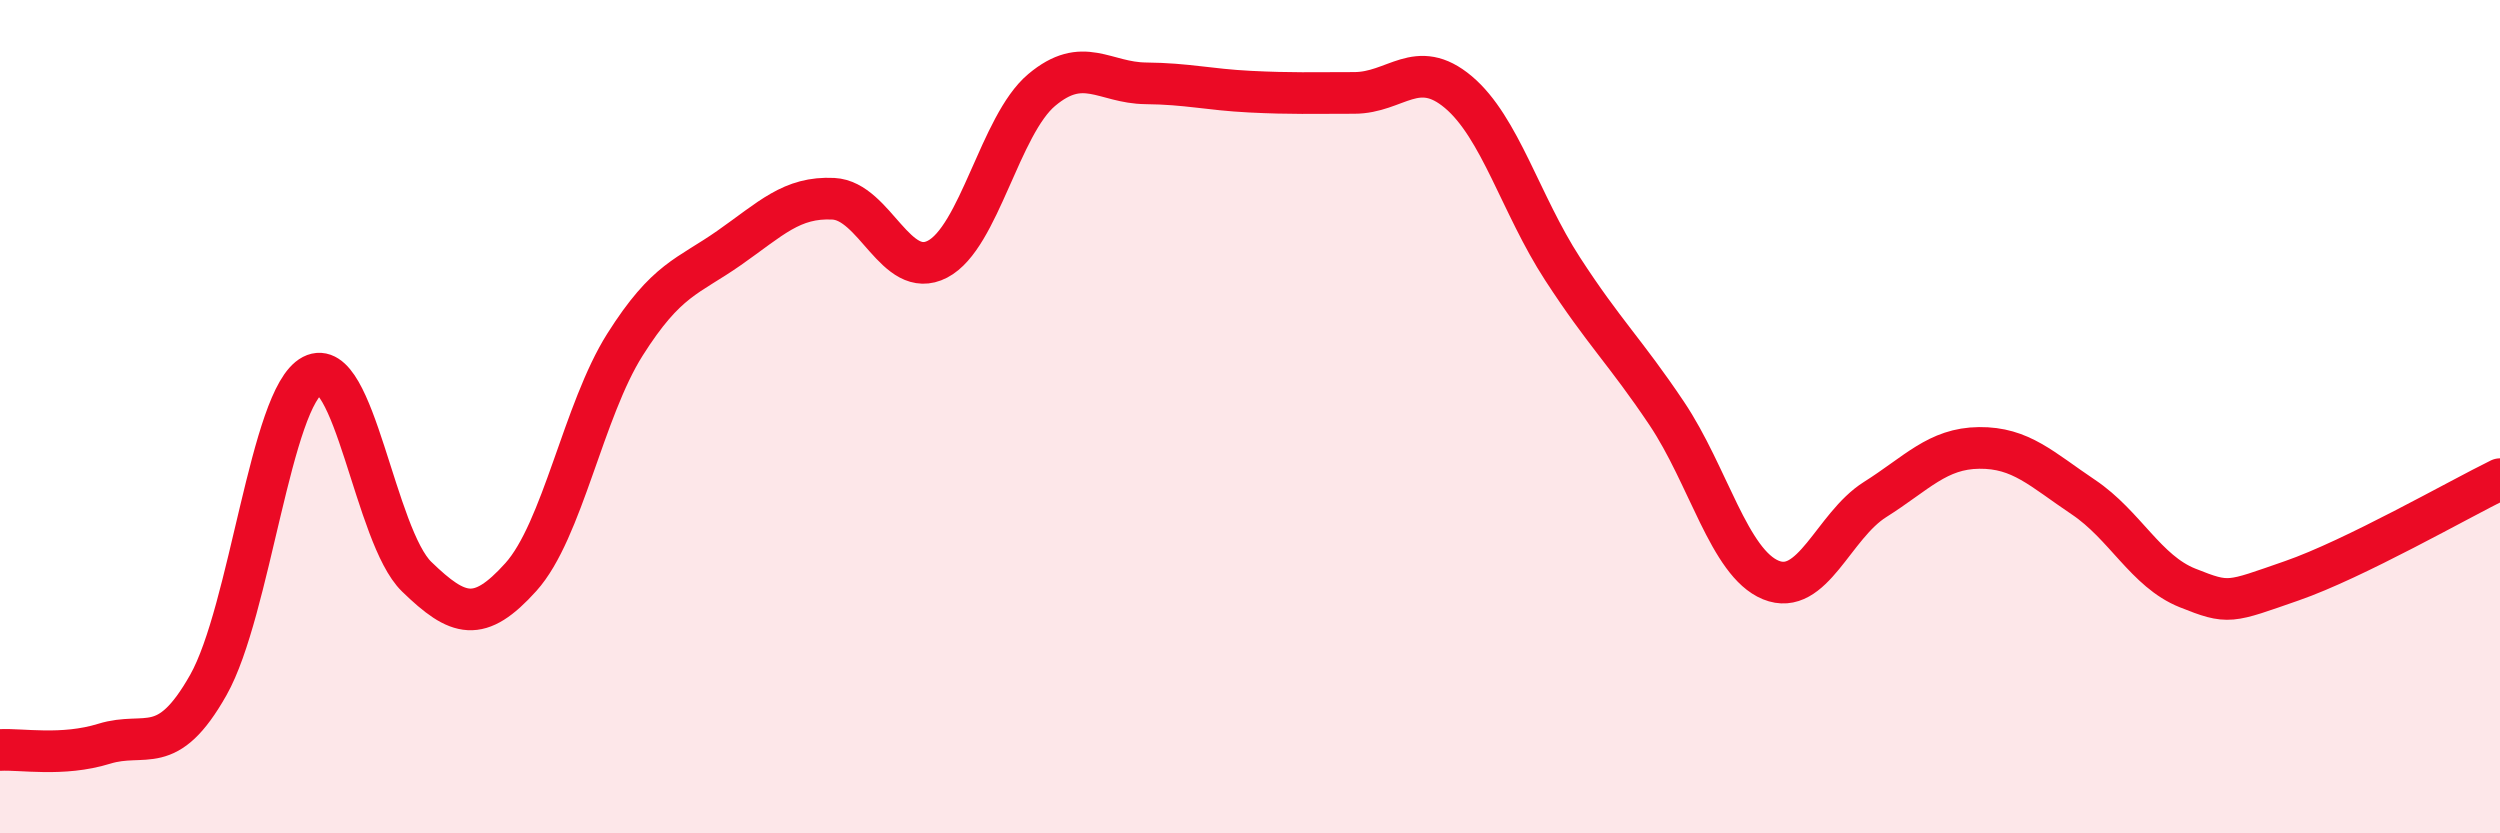 
    <svg width="60" height="20" viewBox="0 0 60 20" xmlns="http://www.w3.org/2000/svg">
      <path
        d="M 0,18 C 0.5,17.97 1.5,18.16 2.5,17.85 C 3.5,17.54 4,18.21 5,16.44 C 6,14.67 6.5,9.53 7.5,9.01 C 8.5,8.49 9,12.87 10,13.84 C 11,14.81 11.5,14.96 12.5,13.85 C 13.5,12.74 14,9.85 15,8.27 C 16,6.69 16.5,6.65 17.5,5.95 C 18.5,5.25 19,4.72 20,4.77 C 21,4.82 21.5,6.74 22.5,6.22 C 23.5,5.7 24,3 25,2.16 C 26,1.32 26.5,1.99 27.5,2 C 28.5,2.01 29,2.15 30,2.2 C 31,2.25 31.5,2.23 32.5,2.23 C 33.5,2.23 34,1.37 35,2.21 C 36,3.05 36.5,4.91 37.5,6.45 C 38.5,7.99 39,8.43 40,9.92 C 41,11.41 41.5,13.51 42.5,13.92 C 43.5,14.33 44,12.62 45,11.99 C 46,11.36 46.5,10.76 47.5,10.75 C 48.5,10.74 49,11.26 50,11.93 C 51,12.6 51.5,13.71 52.5,14.11 C 53.5,14.51 53.5,14.46 55,13.94 C 56.5,13.42 59,11.99 60,11.5L60 20L0 20Z"
        fill="#EB0A25"
        opacity="0.1"
        stroke-linecap="round"
        stroke-linejoin="round"
      />
      <path
        d="M 0,18 C 0.5,17.97 1.5,18.16 2.5,17.85 C 3.5,17.54 4,18.21 5,16.44 C 6,14.67 6.5,9.53 7.5,9.01 C 8.5,8.49 9,12.87 10,13.84 C 11,14.81 11.5,14.96 12.5,13.85 C 13.5,12.74 14,9.85 15,8.27 C 16,6.69 16.5,6.65 17.5,5.95 C 18.5,5.25 19,4.72 20,4.77 C 21,4.82 21.5,6.74 22.5,6.22 C 23.5,5.7 24,3 25,2.16 C 26,1.32 26.5,1.99 27.5,2 C 28.5,2.01 29,2.15 30,2.2 C 31,2.25 31.5,2.23 32.5,2.23 C 33.5,2.23 34,1.37 35,2.21 C 36,3.05 36.5,4.91 37.5,6.45 C 38.5,7.99 39,8.43 40,9.92 C 41,11.41 41.5,13.51 42.5,13.92 C 43.5,14.33 44,12.62 45,11.99 C 46,11.36 46.5,10.76 47.5,10.75 C 48.5,10.74 49,11.26 50,11.93 C 51,12.6 51.5,13.71 52.5,14.11 C 53.5,14.51 53.5,14.46 55,13.94 C 56.5,13.42 59,11.99 60,11.5"
        stroke="#EB0A25"
        stroke-width="1"
        fill="none"
        stroke-linecap="round"
        stroke-linejoin="round"
      />
    </svg>
  